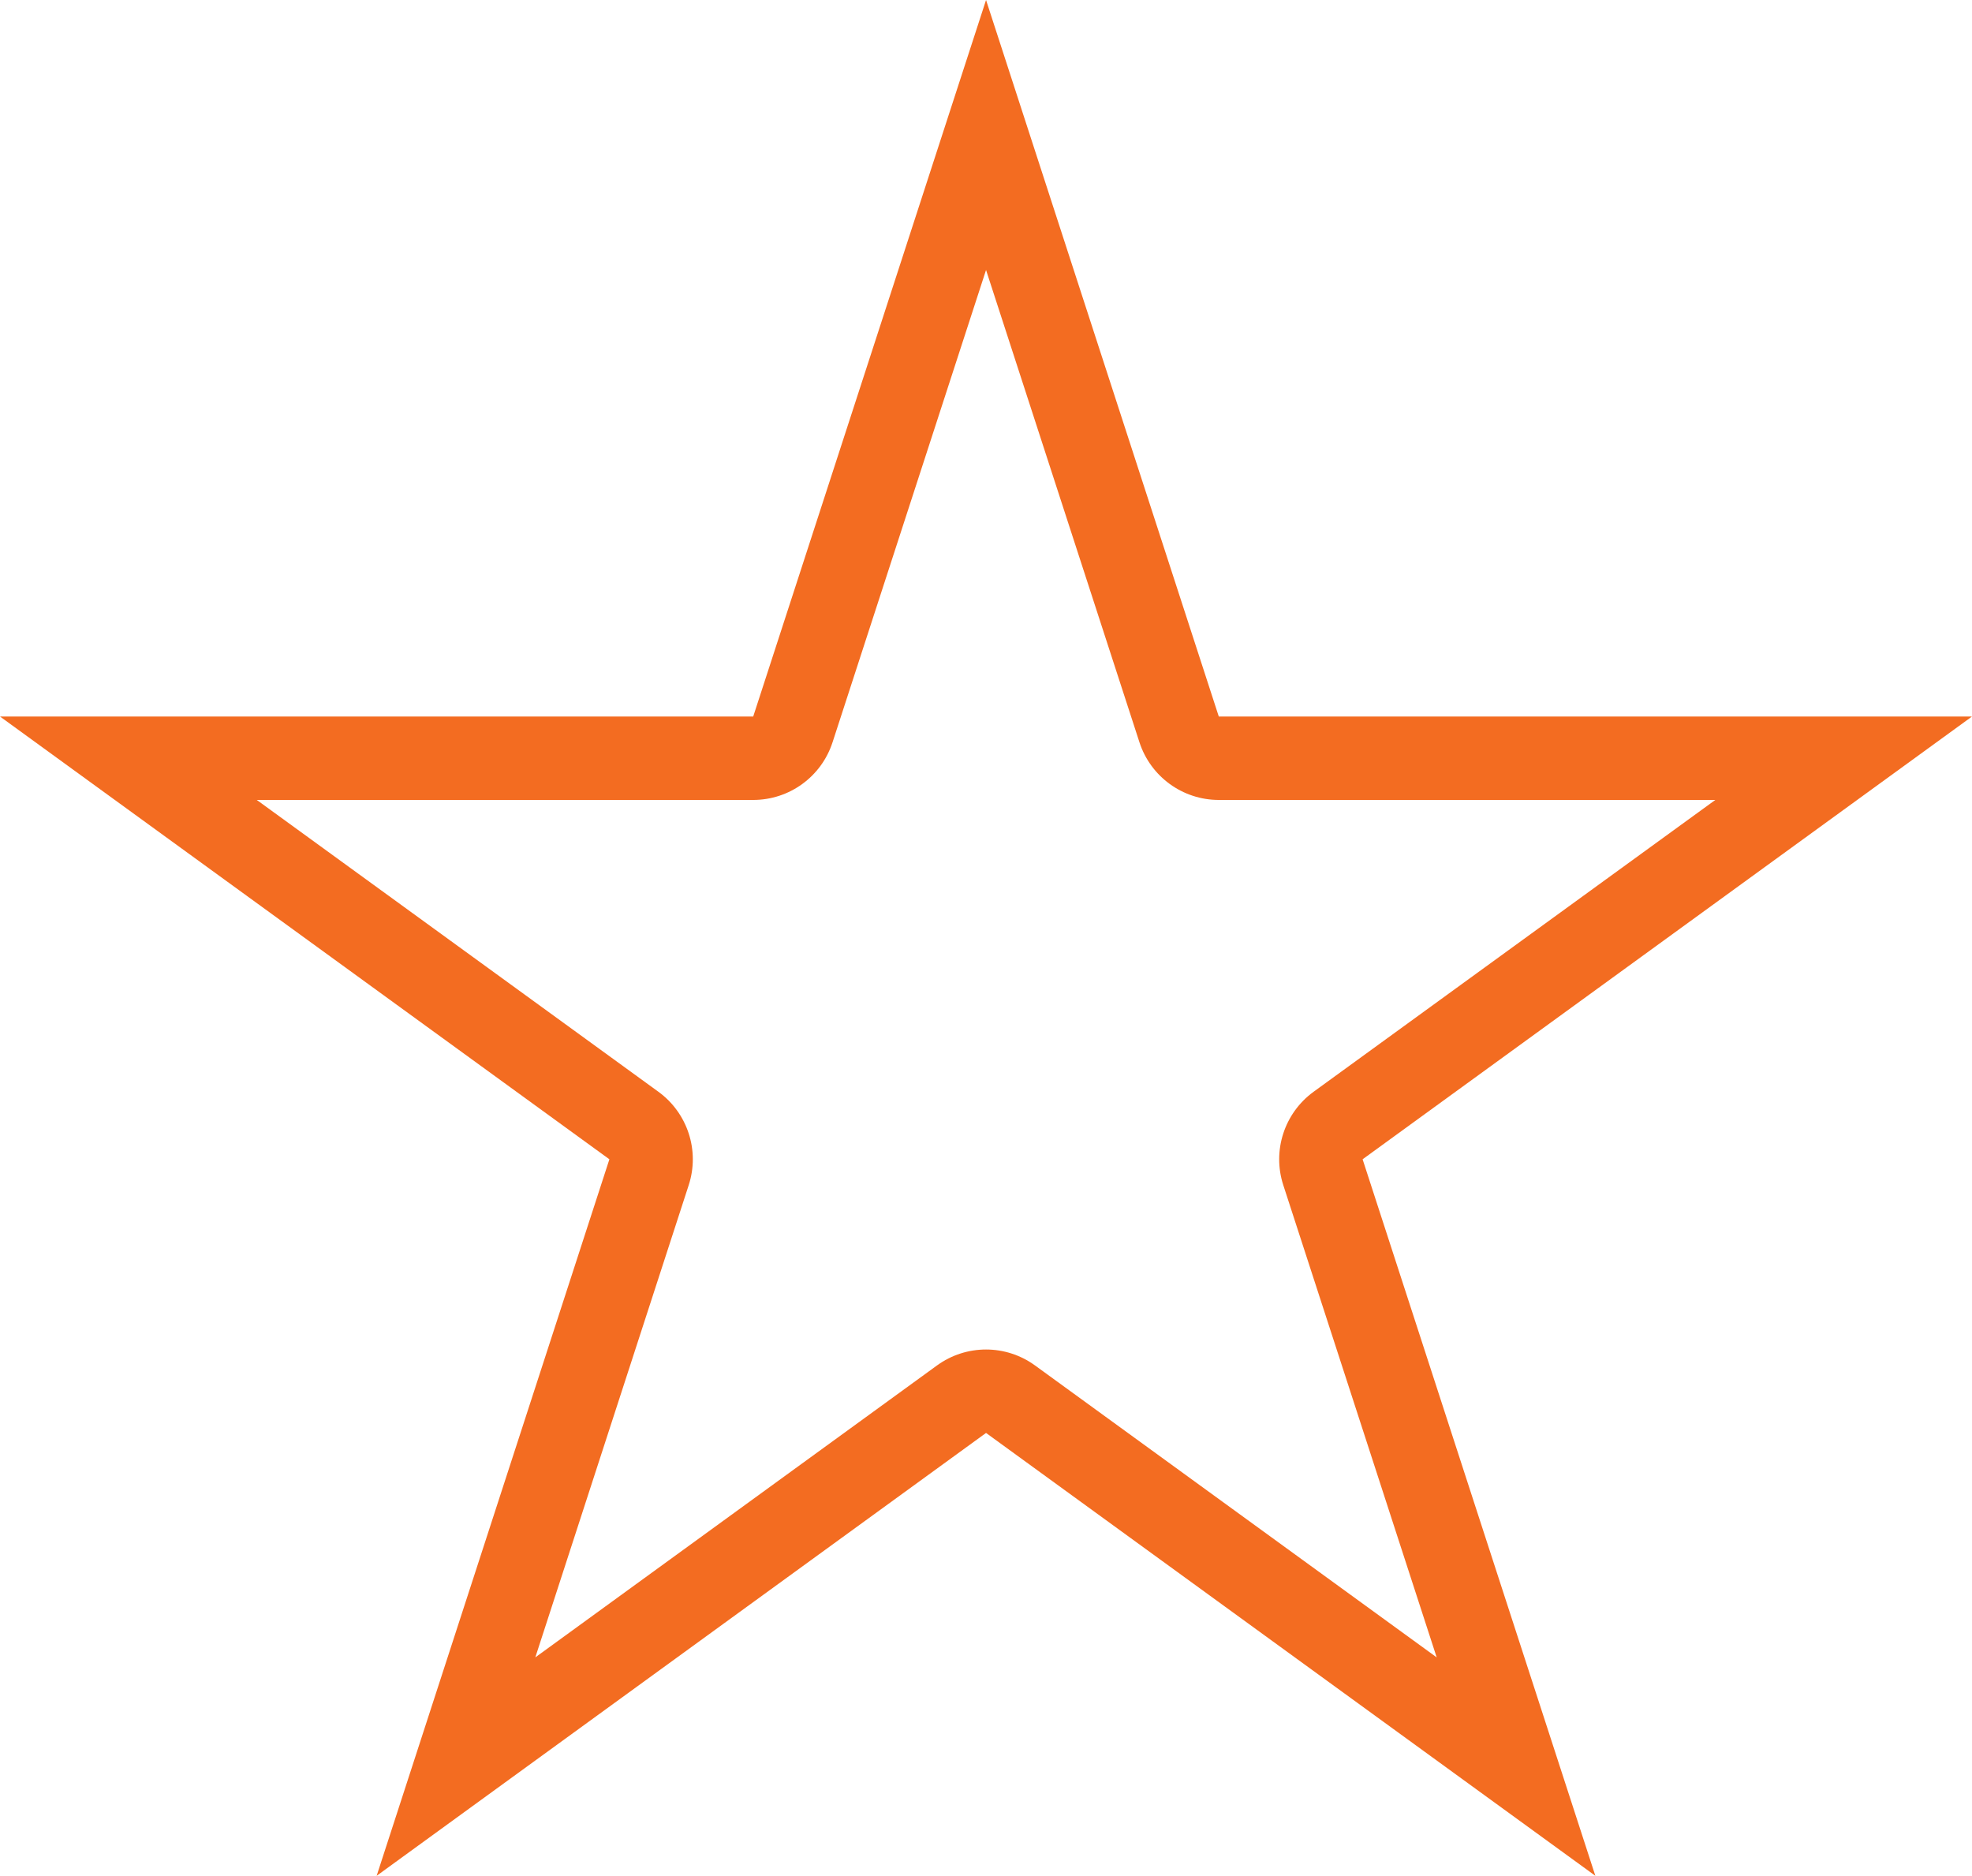 <svg xmlns="http://www.w3.org/2000/svg" width="23.639" height="22.482" viewBox="0 0 23.639 22.482">
  <g id="Path_5130" data-name="Path 5130" transform="translate(-333.161 -286.488)" fill="none" stroke-linecap="round" stroke-linejoin="round">
    <path d="M344.981,286.488l2.79,8.587H356.8l-7.3,5.307,2.79,8.587-7.3-5.307-7.3,5.307,2.79-8.587-7.3-5.307h9.029Z" stroke="none"/>
    <path d="M 344.981 289.724 L 343.141 295.385 C 343.007 295.797 342.624 296.076 342.19 296.076 L 336.239 296.076 L 341.054 299.574 C 341.404 299.829 341.551 300.28 341.417 300.692 L 339.578 306.353 L 344.393 302.854 C 344.568 302.727 344.774 302.663 344.981 302.663 C 345.187 302.663 345.393 302.727 345.568 302.854 L 350.383 306.353 L 348.544 300.692 C 348.41 300.28 348.557 299.829 348.907 299.574 L 353.723 296.076 L 347.771 296.076 C 347.338 296.076 346.954 295.797 346.82 295.385 L 344.981 289.724 M 344.981 286.488 L 347.771 295.076 L 356.8 295.076 L 349.495 300.383 L 352.285 308.971 L 344.981 303.663 L 337.676 308.971 L 340.466 300.383 L 333.161 295.076 L 342.19 295.076 L 344.981 286.488 Z" stroke="none" fill="#f36c21"/>
  </g>
</svg>
